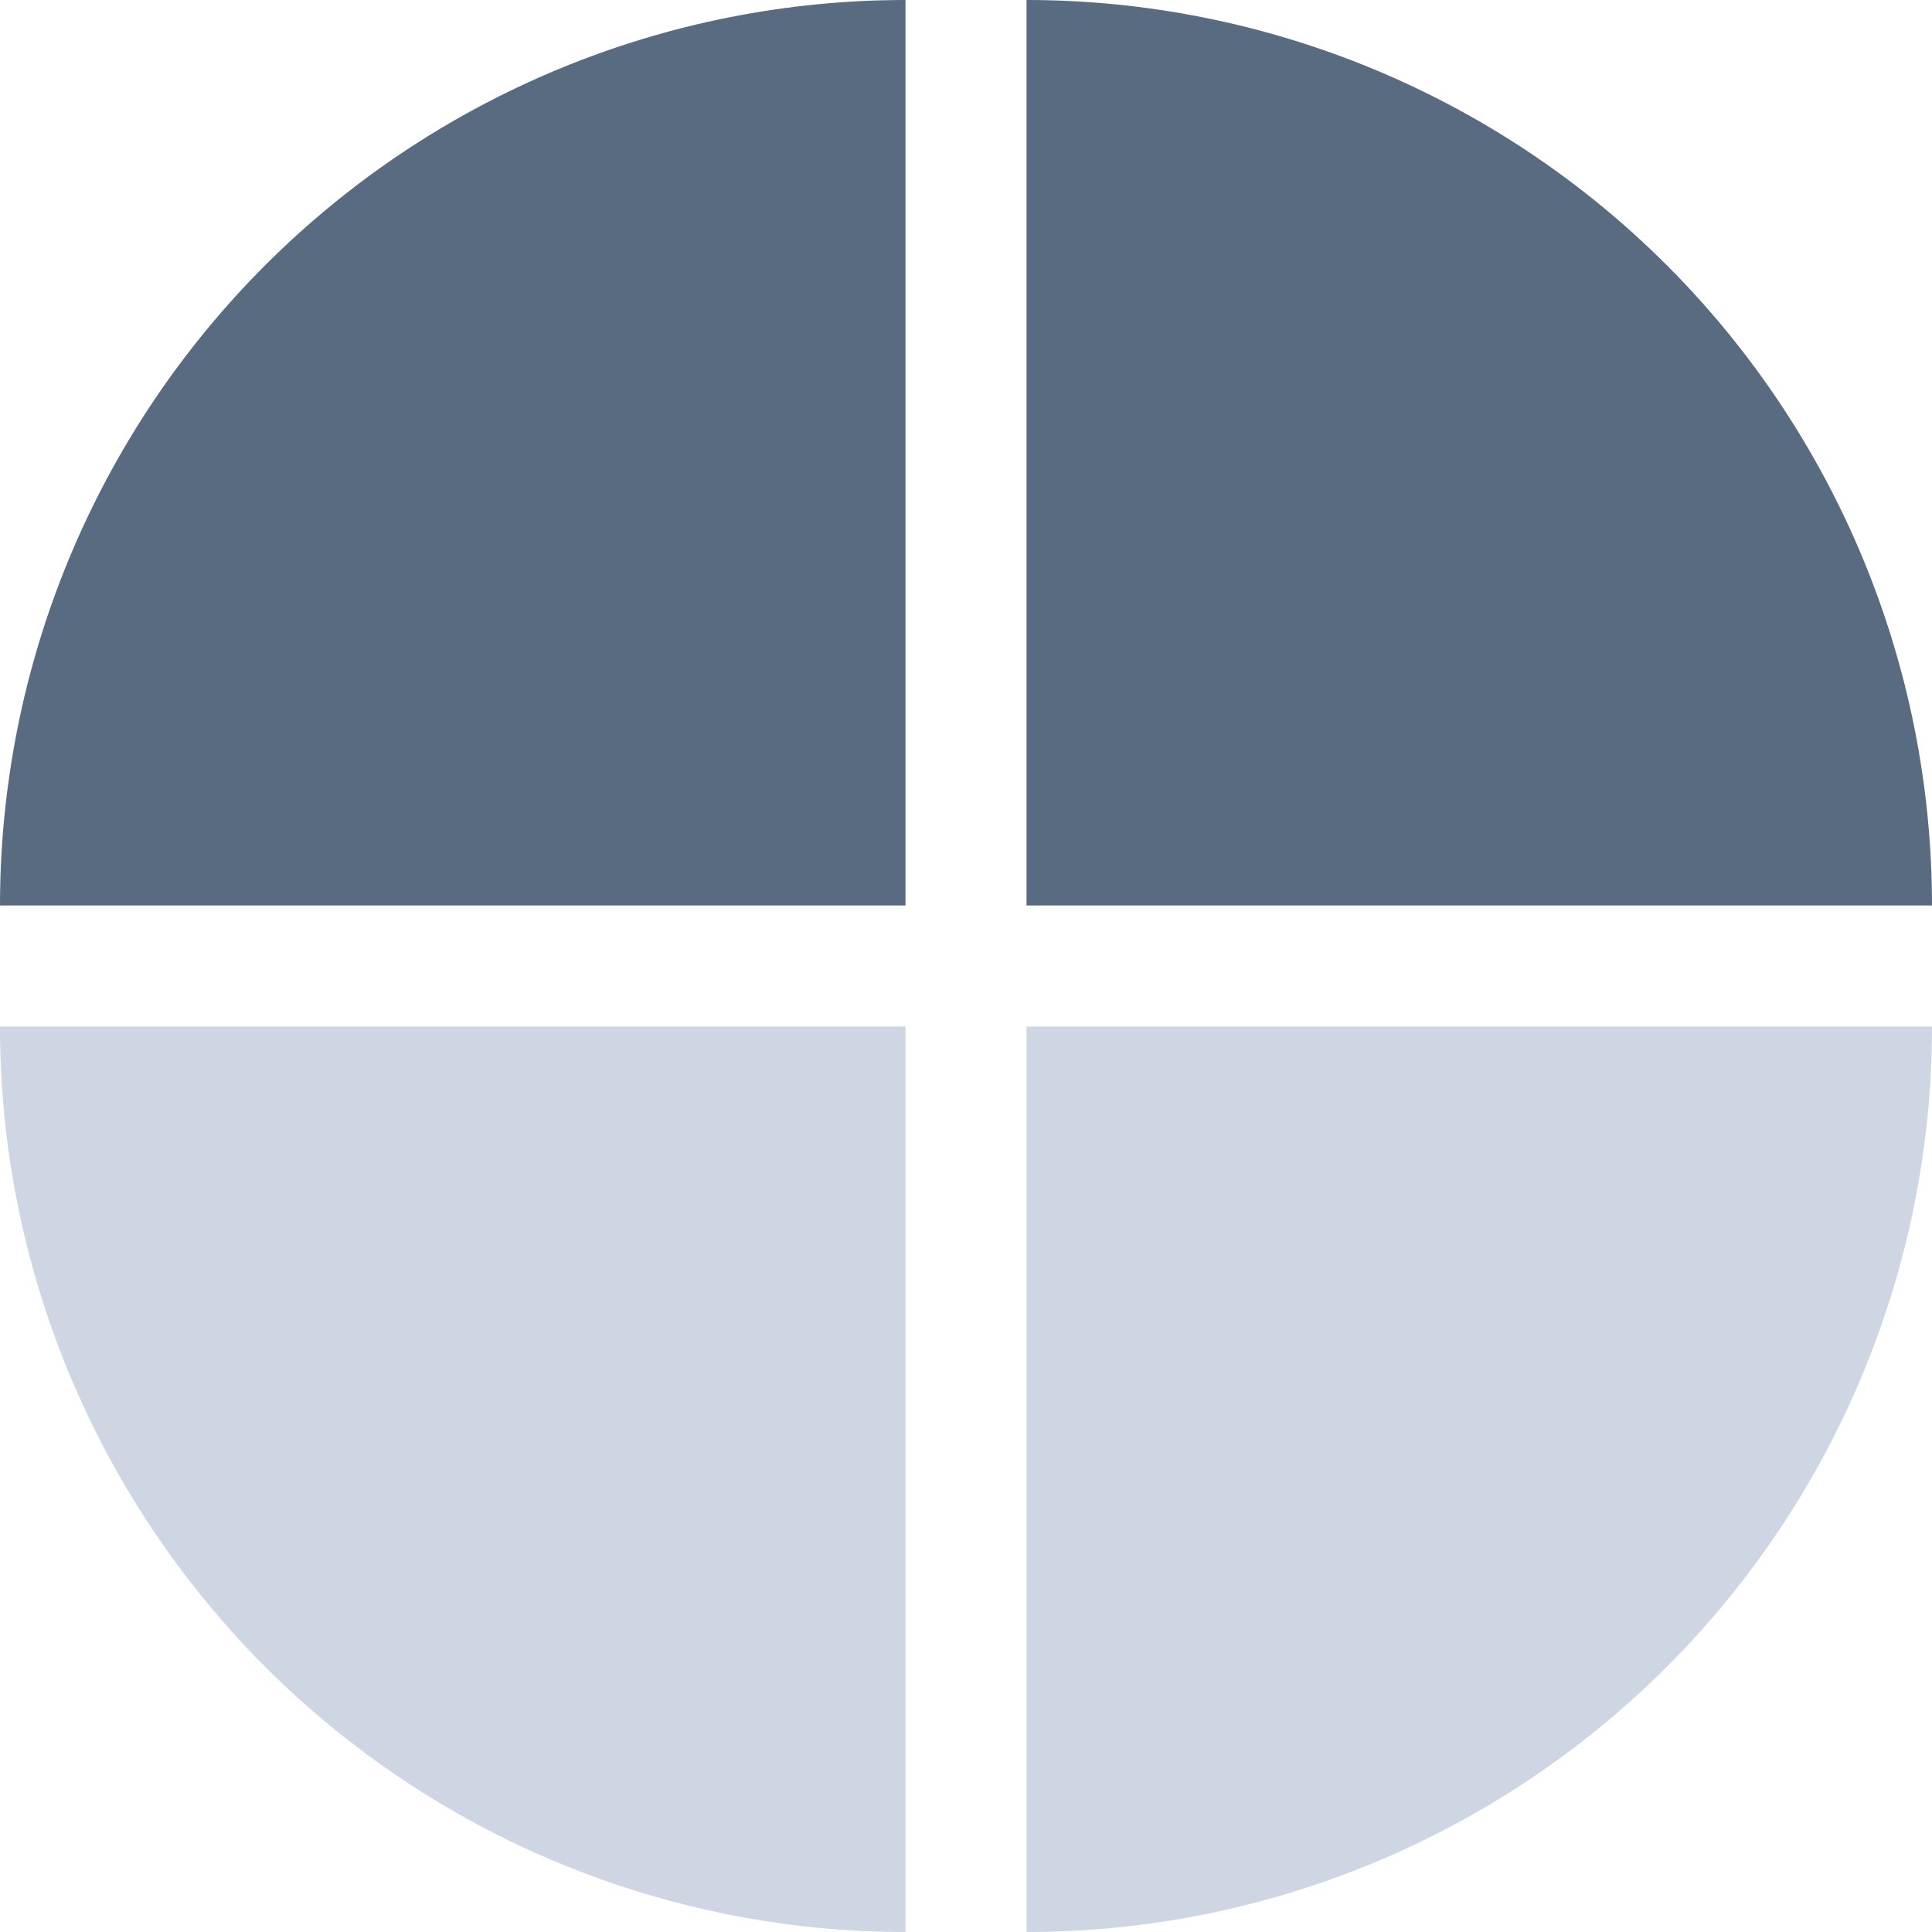 <?xml version="1.0" encoding="UTF-8"?> <svg xmlns="http://www.w3.org/2000/svg" width="798" height="798" viewBox="0 0 798 798" fill="none"><path d="M798 374C798 324.886 788.326 276.252 769.531 230.876C750.736 185.501 723.187 144.271 688.458 109.542C653.729 74.813 612.499 47.264 567.124 28.469C521.748 9.674 473.114 -2.14686e-06 424 0L424 374H798Z" fill="#596B80"></path><path d="M-3.05176e-05 374C-3.05176e-05 324.886 9.674 276.252 28.469 230.876C47.264 185.501 74.813 144.271 109.542 109.542C144.271 74.813 185.501 47.264 230.876 28.469C276.252 9.674 324.886 -2.14686e-06 374 0L374 374H-3.05176e-05Z" fill="#596B80"></path><path d="M798 424C798 473.114 788.326 521.748 769.531 567.124C750.736 612.499 723.187 653.729 688.458 688.458C653.729 723.187 612.499 750.736 567.124 769.531C521.748 788.326 473.114 798 424 798L424 424H798Z" fill="#93A4C1" fill-opacity="0.45"></path><path d="M-3.05176e-05 424C-3.05176e-05 473.114 9.674 521.748 28.469 567.124C47.264 612.499 74.813 653.729 109.542 688.458C144.271 723.187 185.501 750.736 230.876 769.531C276.252 788.326 324.886 798 374 798L374 424H-3.05176e-05Z" fill="#93A4C1" fill-opacity="0.45"></path></svg> 